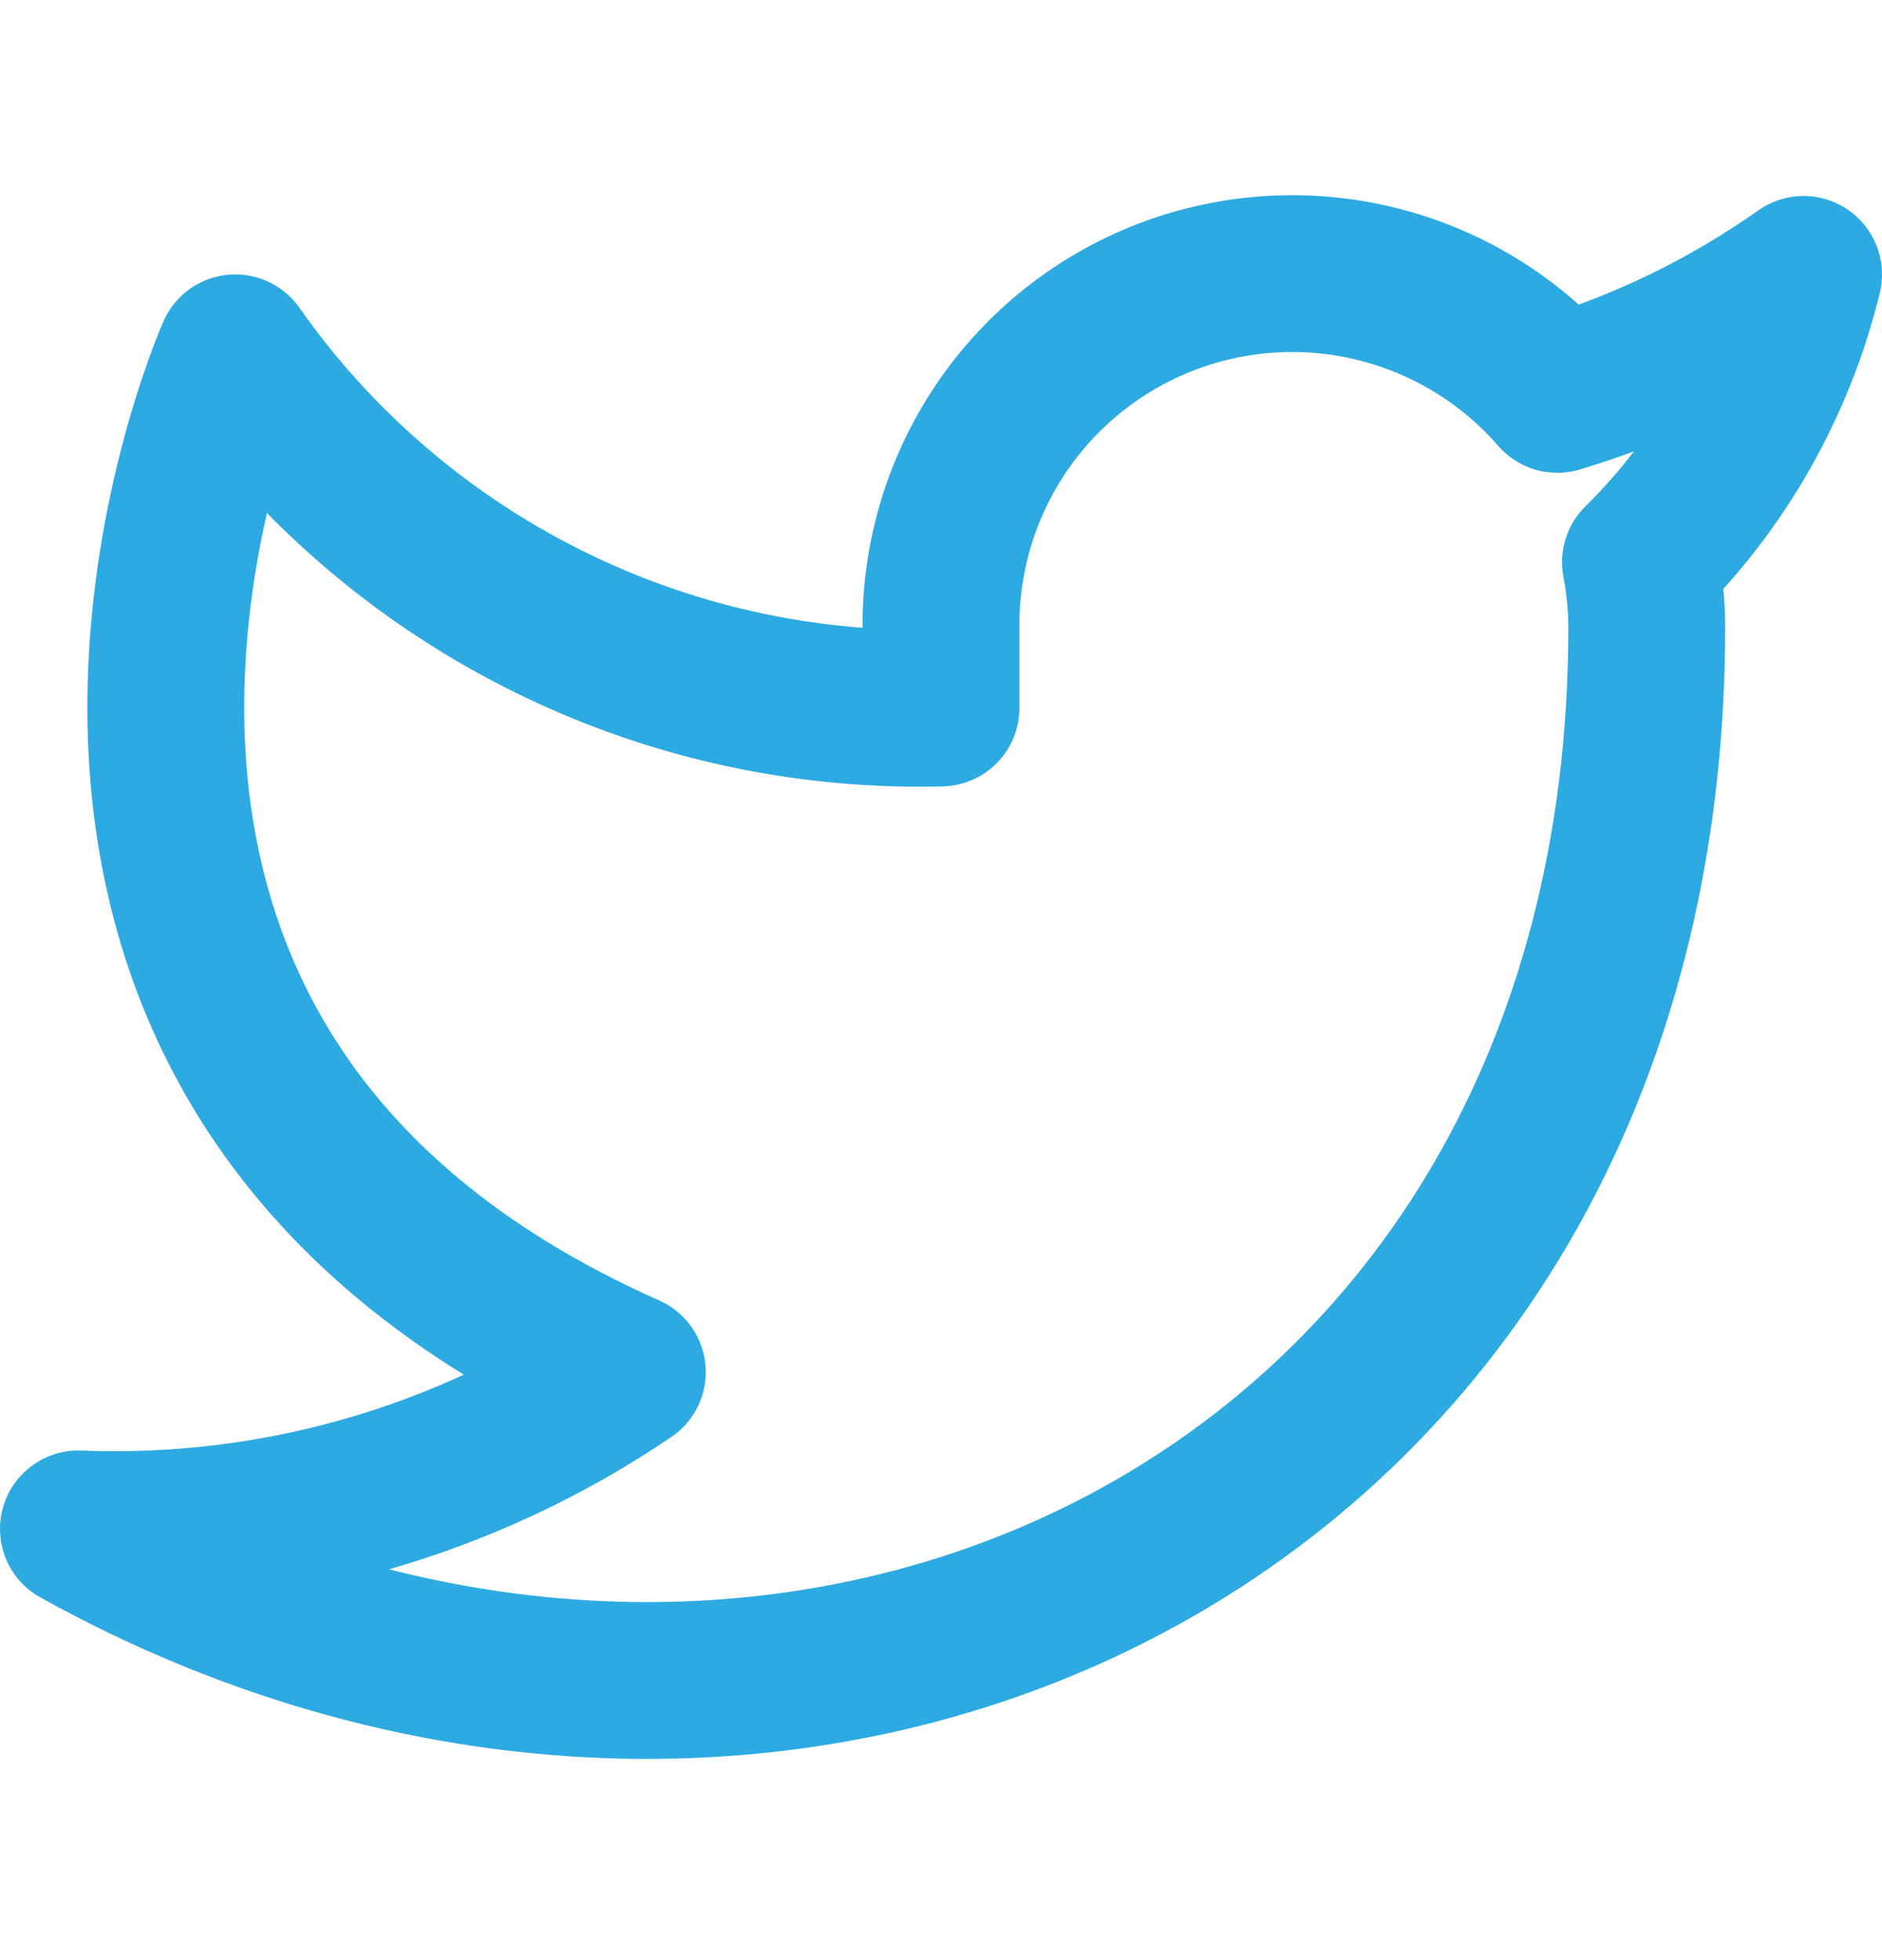 <svg width="24" height="25" viewBox="0 0 24 25" fill="none" xmlns="http://www.w3.org/2000/svg">
<path d="M23 3.5C22.042 4.176 20.982 4.692 19.86 5.03C19.258 4.338 18.457 3.847 17.567 3.624C16.677 3.401 15.739 3.457 14.882 3.784C14.025 4.112 13.288 4.694 12.773 5.454C12.258 6.213 11.988 7.112 12 8.03V9.03C10.243 9.076 8.501 8.686 6.931 7.895C5.361 7.105 4.01 5.939 3 4.5C3 4.5 -1 13.5 8 17.5C5.941 18.898 3.487 19.599 1 19.5C10 24.5 21 19.5 21 8C20.999 7.721 20.972 7.444 20.92 7.17C21.941 6.164 22.661 4.893 23 3.5V3.5Z" stroke="#2DAAE1" stroke-width="2" stroke-linecap="round" stroke-linejoin="round"/>
</svg>
